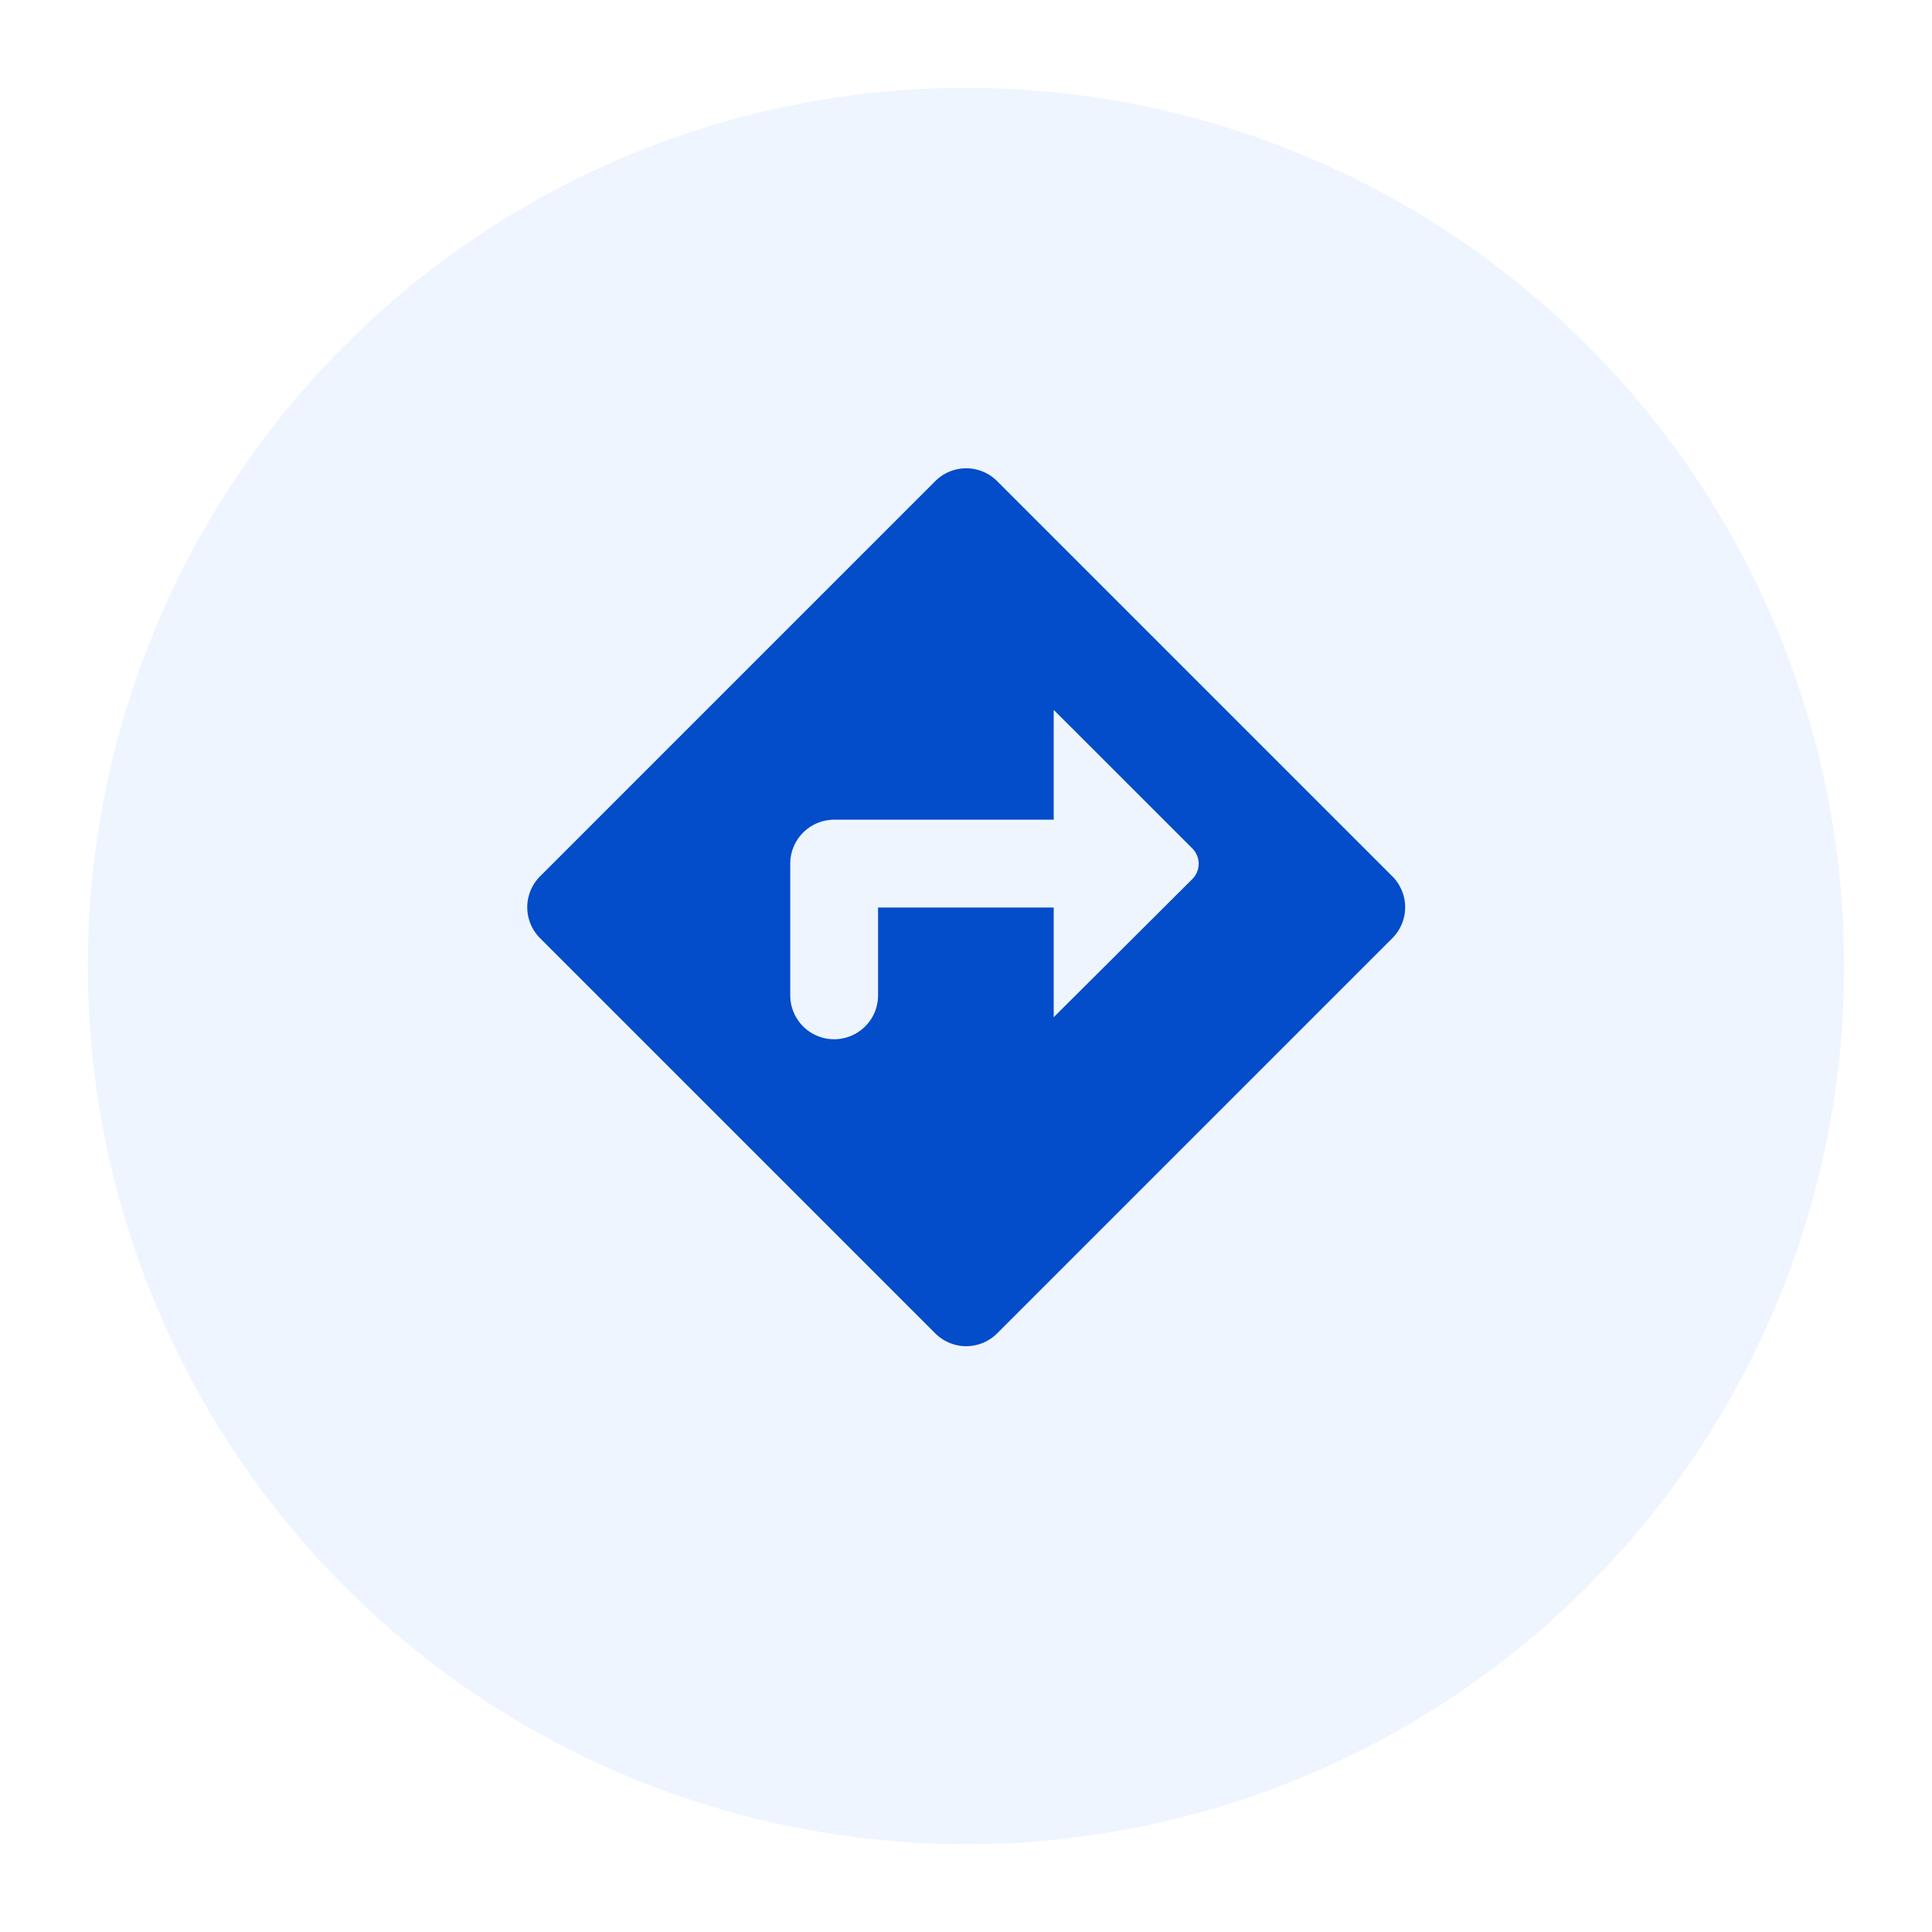 <svg height="33" viewBox="0 0 33 33" width="33" xmlns="http://www.w3.org/2000/svg" xmlns:xlink="http://www.w3.org/1999/xlink"><filter id="a" filterUnits="userSpaceOnUse" height="33" width="33" x="0" y="0"><feOffset dy="1"/><feGaussianBlur result="blur" stdDeviation=".5"/><feFlood flood-opacity=".204"/><feComposite in2="blur" operator="in"/><feComposite in="SourceGraphic"/></filter><g filter="url(#a)"><circle cx="15" cy="15" fill="#eff5ff" r="15" transform="translate(1.5 .5)"/></g><g transform="translate(7.5 6.5)"><path d="m0 0h18v18h-18z" fill="none"/><path d="m16.784 8.967-6.75-6.75a.747.747 0 0 0 -1.057 0l-6.75 6.75a.747.747 0 0 0 0 1.057l6.75 6.75a.747.747 0 0 0 1.057 0l6.75-6.75a.747.747 0 0 0 0-1.057zm-5.784 2.407v-1.874h-3v1.5a.75.75 0 0 1 -1.5 0v-2.251a.752.752 0 0 1 .752-.749h3.748v-1.876l2.363 2.362a.371.371 0 0 1 0 .533z" fill="#034cca" transform="translate(-.502 -.499)"/></g></svg>
